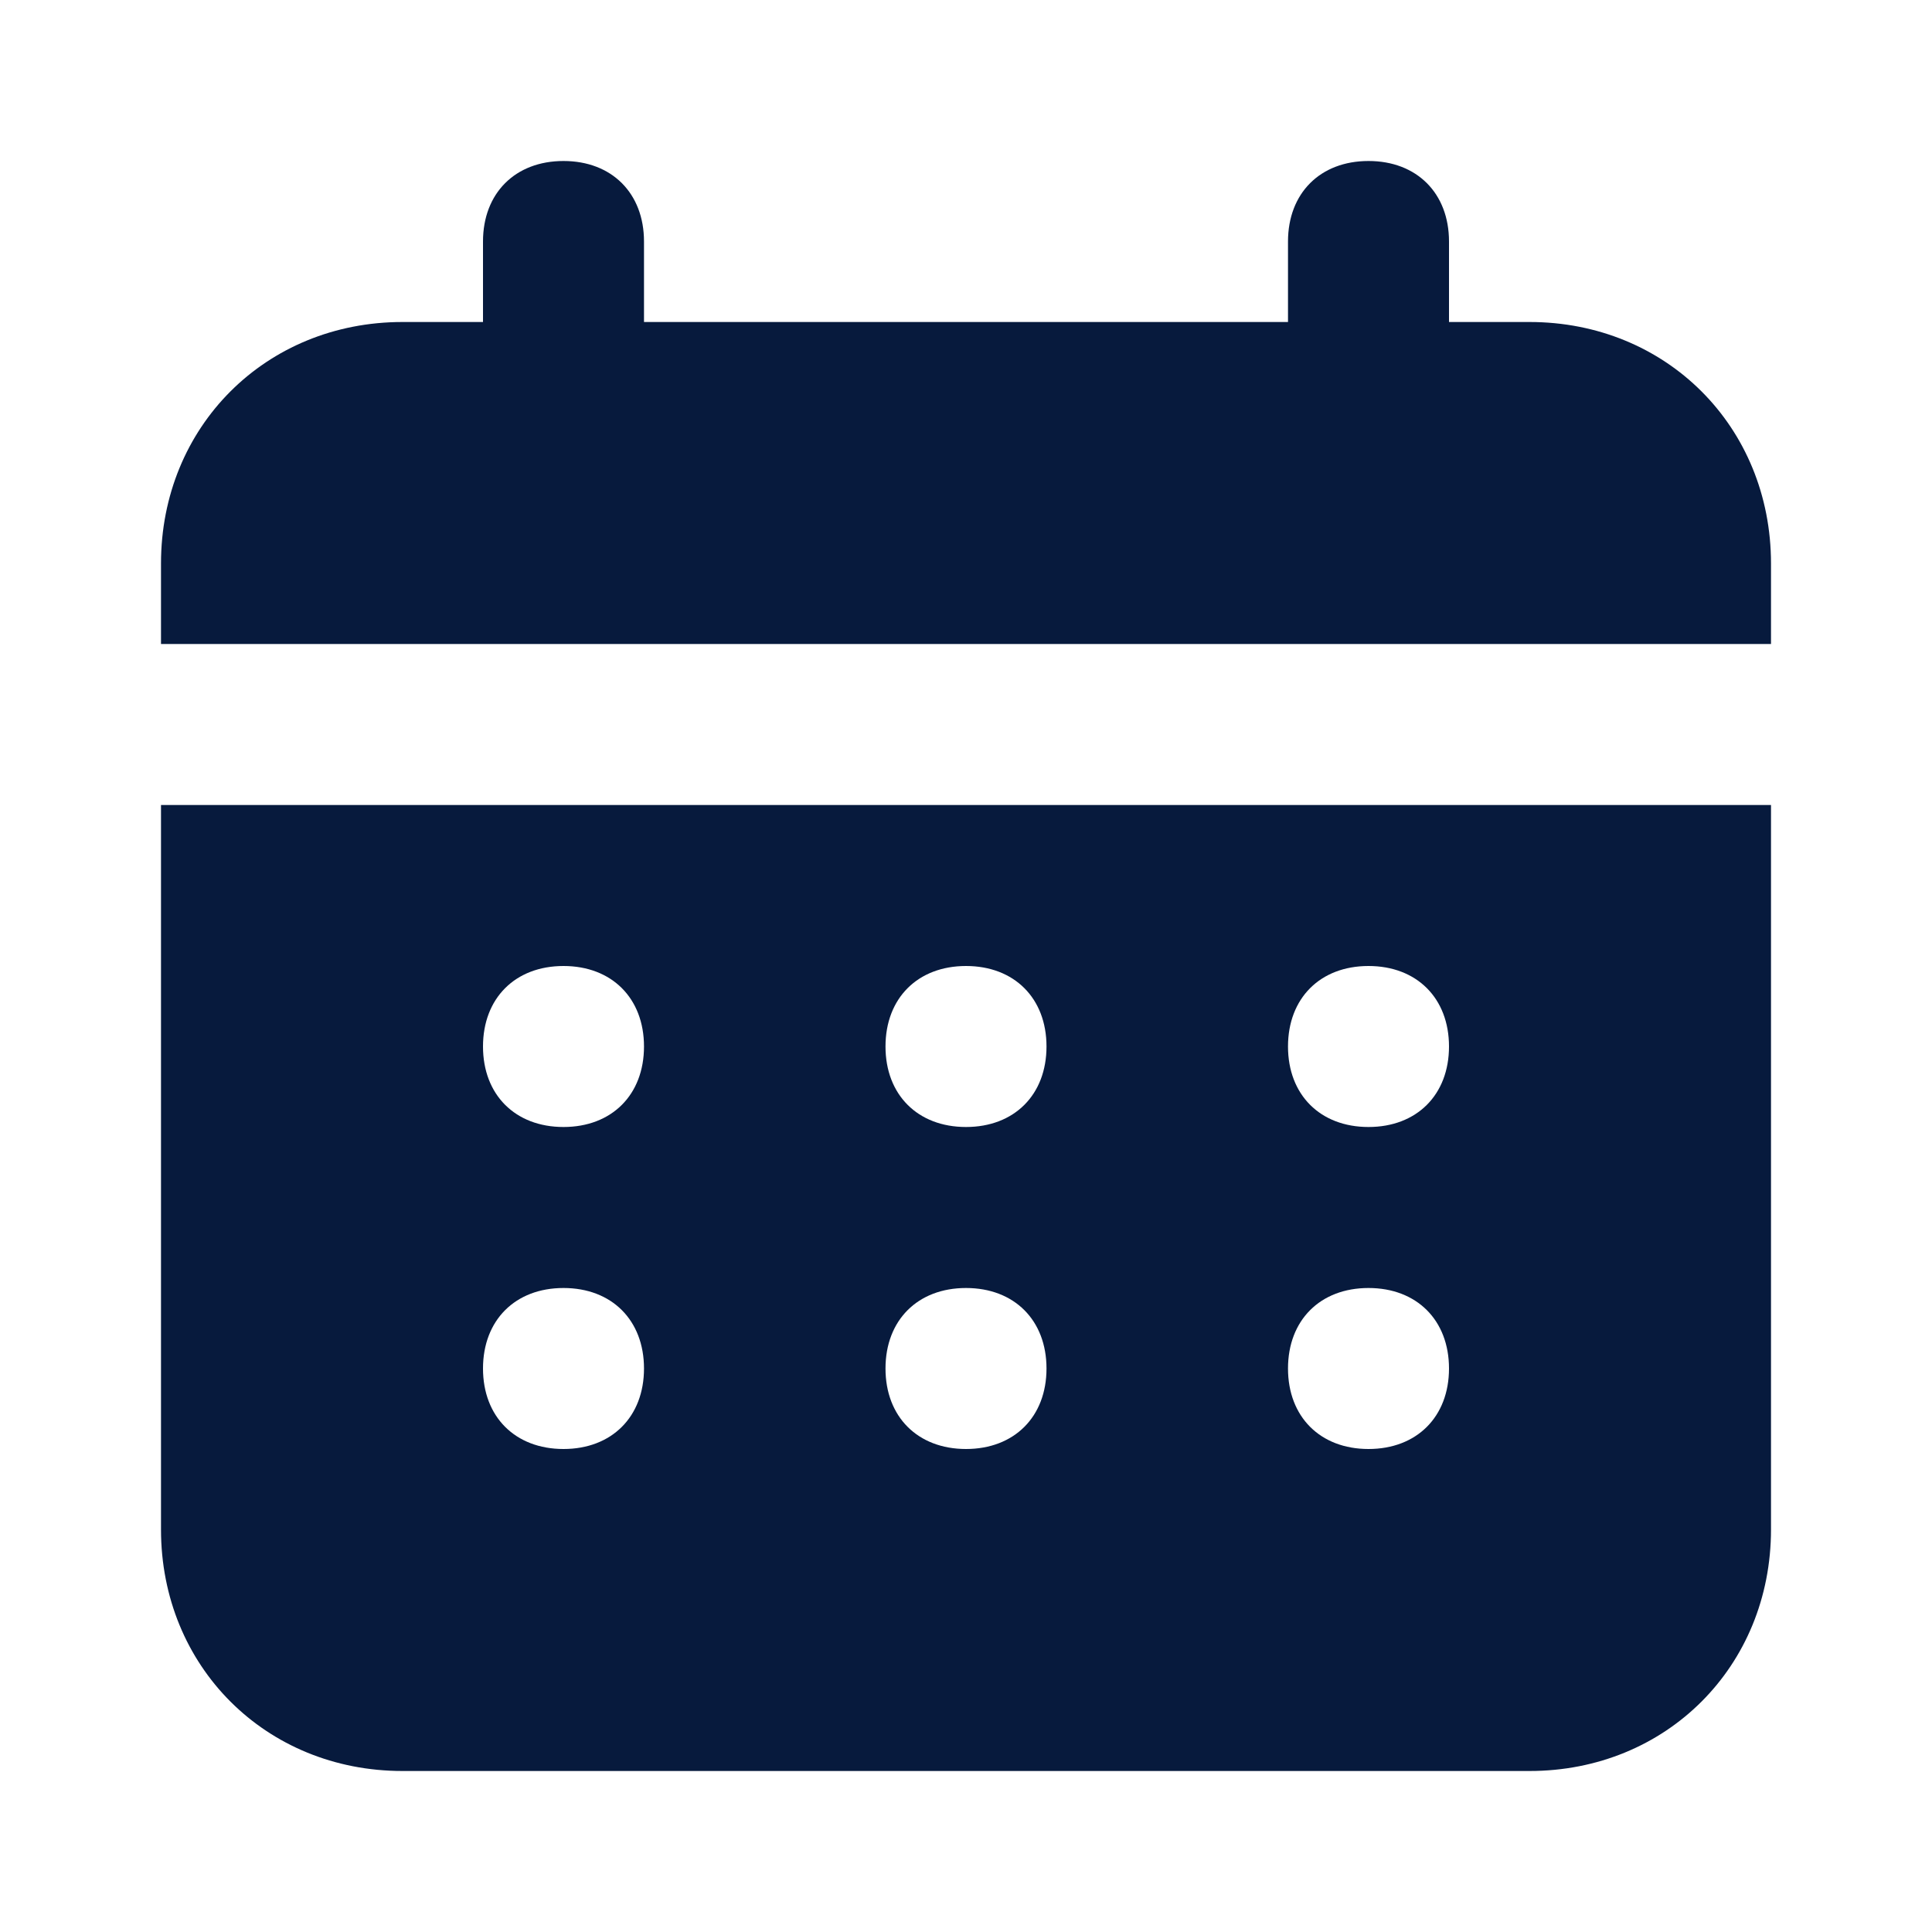 <?xml version="1.0" encoding="UTF-8"?> <svg xmlns="http://www.w3.org/2000/svg" width="24" height="24" viewBox="0 0 24 24" fill="none"><path d="M19 4H18V3C18 2.4 17.6 2 17 2C16.4 2 16 2.4 16 3V4H8V3C8 2.4 7.6 2 7 2C6.4 2 6 2.4 6 3V4H5C3.3 4 2 5.3 2 7V8H22V7C22 5.3 20.7 4 19 4ZM2 19C2 20.7 3.3 22 5 22H19C20.7 22 22 20.7 22 19V10H2V19ZM17 12C17.6 12 18 12.4 18 13C18 13.6 17.6 14 17 14C16.4 14 16 13.6 16 13C16 12.4 16.4 12 17 12ZM17 16C17.6 16 18 16.4 18 17C18 17.6 17.6 18 17 18C16.4 18 16 17.6 16 17C16 16.4 16.4 16 17 16ZM12 12C12.6 12 13 12.4 13 13C13 13.6 12.6 14 12 14C11.4 14 11 13.6 11 13C11 12.4 11.4 12 12 12ZM12 16C12.6 16 13 16.4 13 17C13 17.6 12.6 18 12 18C11.4 18 11 17.6 11 17C11 16.4 11.4 16 12 16ZM7 12C7.6 12 8 12.4 8 13C8 13.6 7.6 14 7 14C6.4 14 6 13.6 6 13C6 12.4 6.4 12 7 12ZM7 16C7.6 16 8 16.4 8 17C8 17.6 7.6 18 7 18C6.4 18 6 17.6 6 17C6 16.4 6.4 16 7 16Z" fill="#071A3D"></path></svg> 